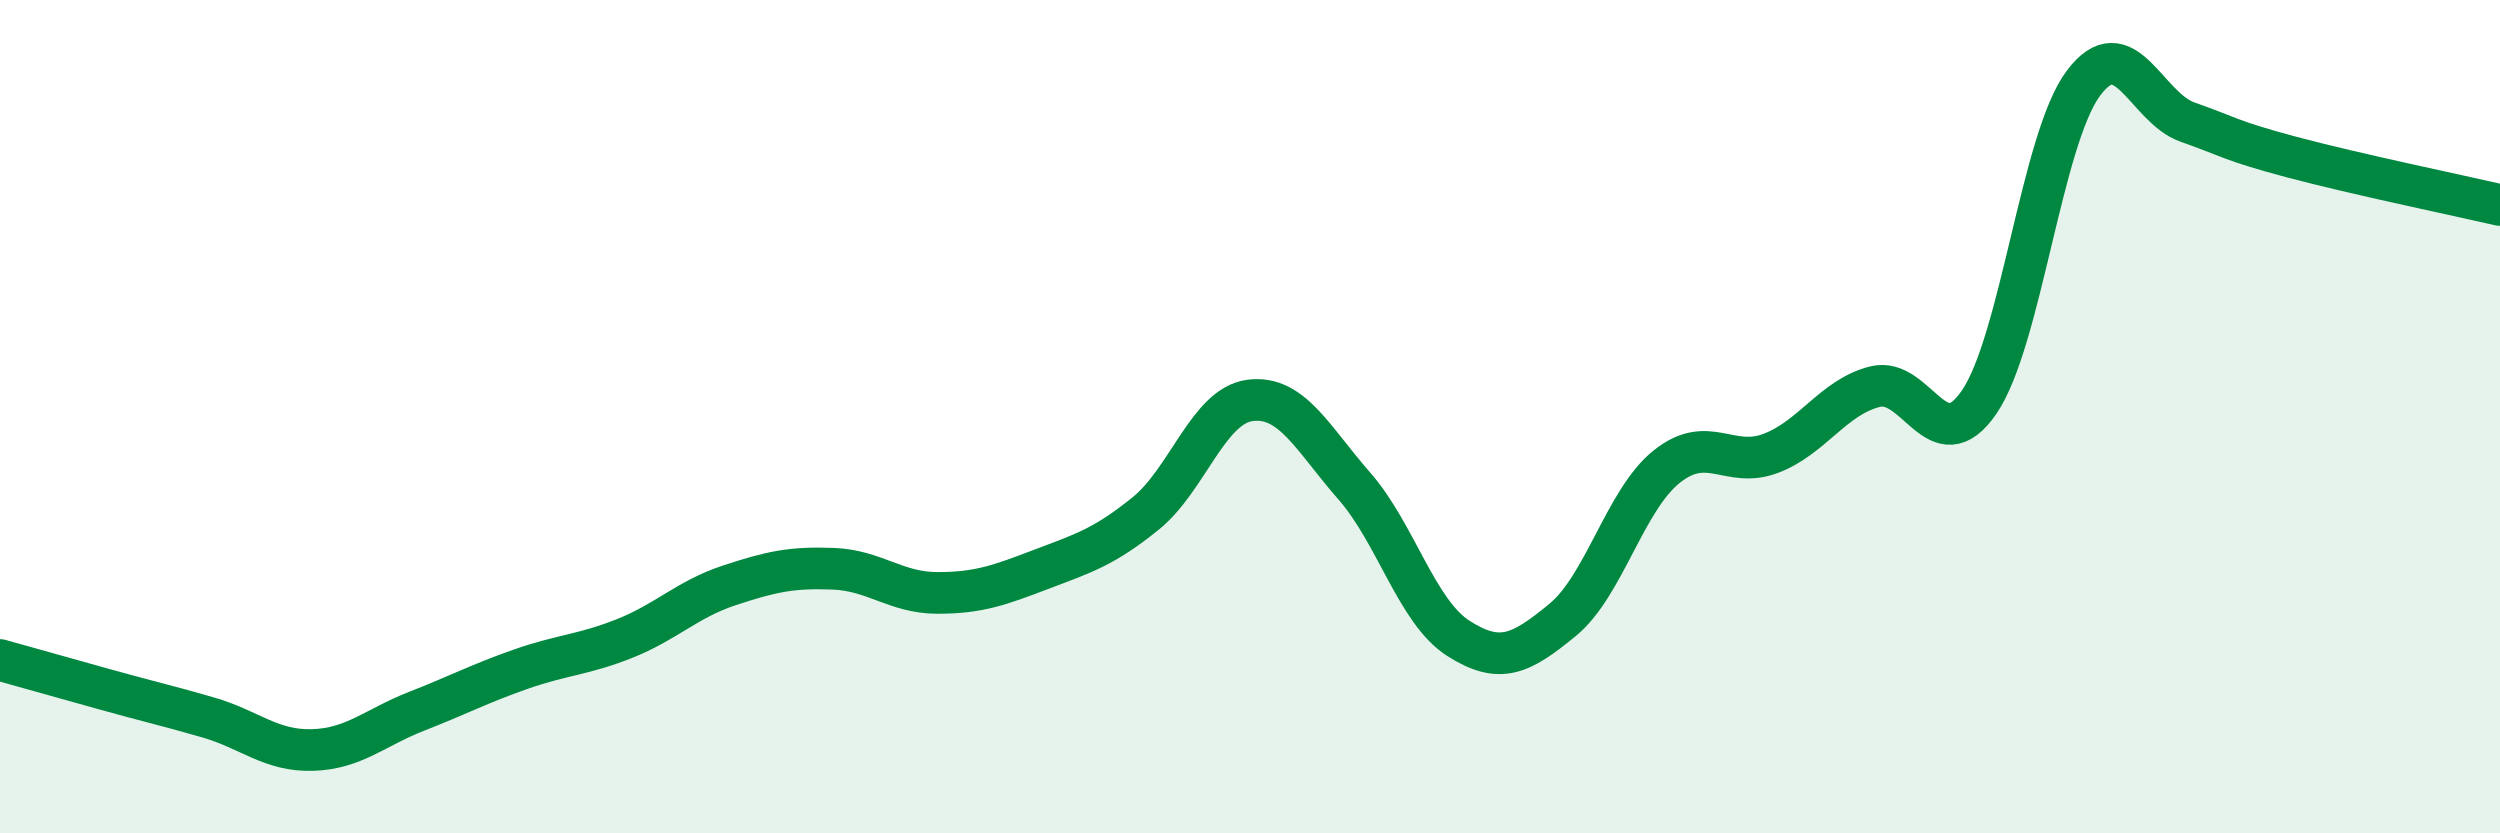 
    <svg width="60" height="20" viewBox="0 0 60 20" xmlns="http://www.w3.org/2000/svg">
      <path
        d="M 0,15.84 C 0.5,15.98 1.5,16.26 2.5,16.54 C 3.5,16.82 4,16.93 5,17.22 C 6,17.51 6.5,18.03 7.5,18 C 8.5,17.97 9,17.46 10,17.07 C 11,16.68 11.5,16.41 12.5,16.06 C 13.5,15.71 14,15.72 15,15.32 C 16,14.92 16.5,14.38 17.5,14.05 C 18.5,13.72 19,13.61 20,13.65 C 21,13.69 21.5,14.23 22.5,14.23 C 23.5,14.23 24,14.04 25,13.66 C 26,13.28 26.5,13.13 27.5,12.32 C 28.5,11.51 29,9.74 30,9.61 C 31,9.48 31.5,10.52 32.5,11.66 C 33.5,12.8 34,14.68 35,15.32 C 36,15.96 36.5,15.7 37.5,14.88 C 38.5,14.06 39,12 40,11.2 C 41,10.4 41.5,11.26 42.5,10.88 C 43.5,10.5 44,9.53 45,9.28 C 46,9.03 46.5,11.11 47.5,9.65 C 48.5,8.19 49,3.34 50,2 C 51,0.66 51.5,2.58 52.5,2.93 C 53.5,3.28 53.5,3.37 55,3.77 C 56.5,4.17 59,4.69 60,4.92L60 20L0 20Z"
        fill="#008740"
        opacity="0.1"
        stroke-linecap="round"
        stroke-linejoin="round"
      />
      <path
        d="M 0,15.84 C 0.5,15.98 1.5,16.26 2.5,16.54 C 3.5,16.82 4,16.93 5,17.22 C 6,17.51 6.5,18.03 7.5,18 C 8.5,17.97 9,17.46 10,17.07 C 11,16.68 11.5,16.41 12.5,16.06 C 13.5,15.71 14,15.72 15,15.32 C 16,14.92 16.5,14.38 17.5,14.05 C 18.5,13.72 19,13.61 20,13.65 C 21,13.69 21.5,14.23 22.5,14.23 C 23.5,14.23 24,14.04 25,13.66 C 26,13.28 26.5,13.13 27.5,12.32 C 28.5,11.51 29,9.74 30,9.61 C 31,9.48 31.5,10.52 32.5,11.66 C 33.5,12.8 34,14.68 35,15.32 C 36,15.96 36.5,15.7 37.5,14.88 C 38.5,14.06 39,12 40,11.2 C 41,10.4 41.5,11.26 42.5,10.88 C 43.5,10.5 44,9.53 45,9.28 C 46,9.03 46.5,11.11 47.5,9.65 C 48.5,8.19 49,3.34 50,2 C 51,0.66 51.5,2.58 52.5,2.93 C 53.5,3.28 53.5,3.37 55,3.77 C 56.5,4.17 59,4.69 60,4.92"
        stroke="#008740"
        stroke-width="1"
        fill="none"
        stroke-linecap="round"
        stroke-linejoin="round"
      />
    </svg>
  